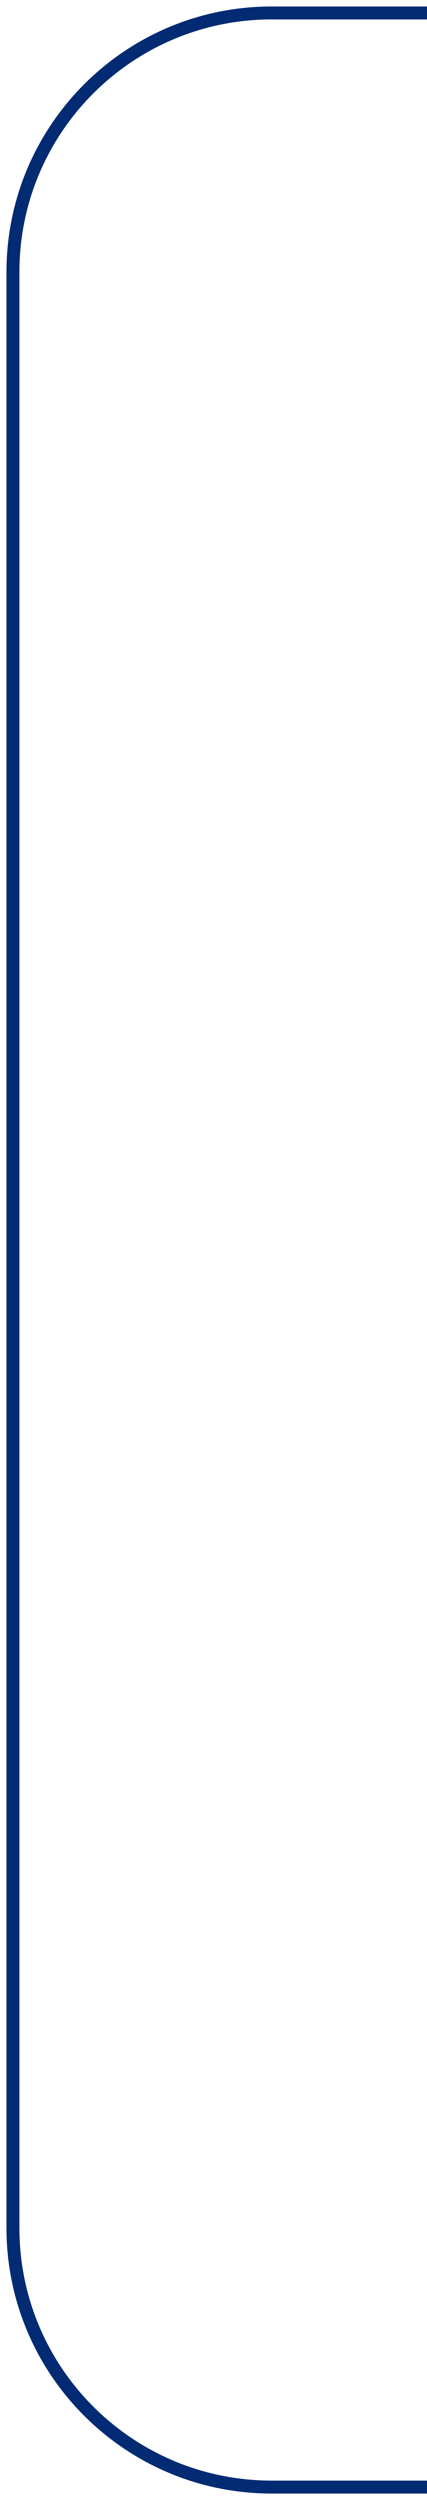 <?xml version="1.0" encoding="UTF-8"?> <svg xmlns="http://www.w3.org/2000/svg" width="33" height="193" viewBox="0 0 33 193" fill="none"><path d="M33 1H21C9.954 1 1 9.954 1 21V172C1 183.046 9.954 192 21 192H33" stroke="#022B74"></path></svg> 